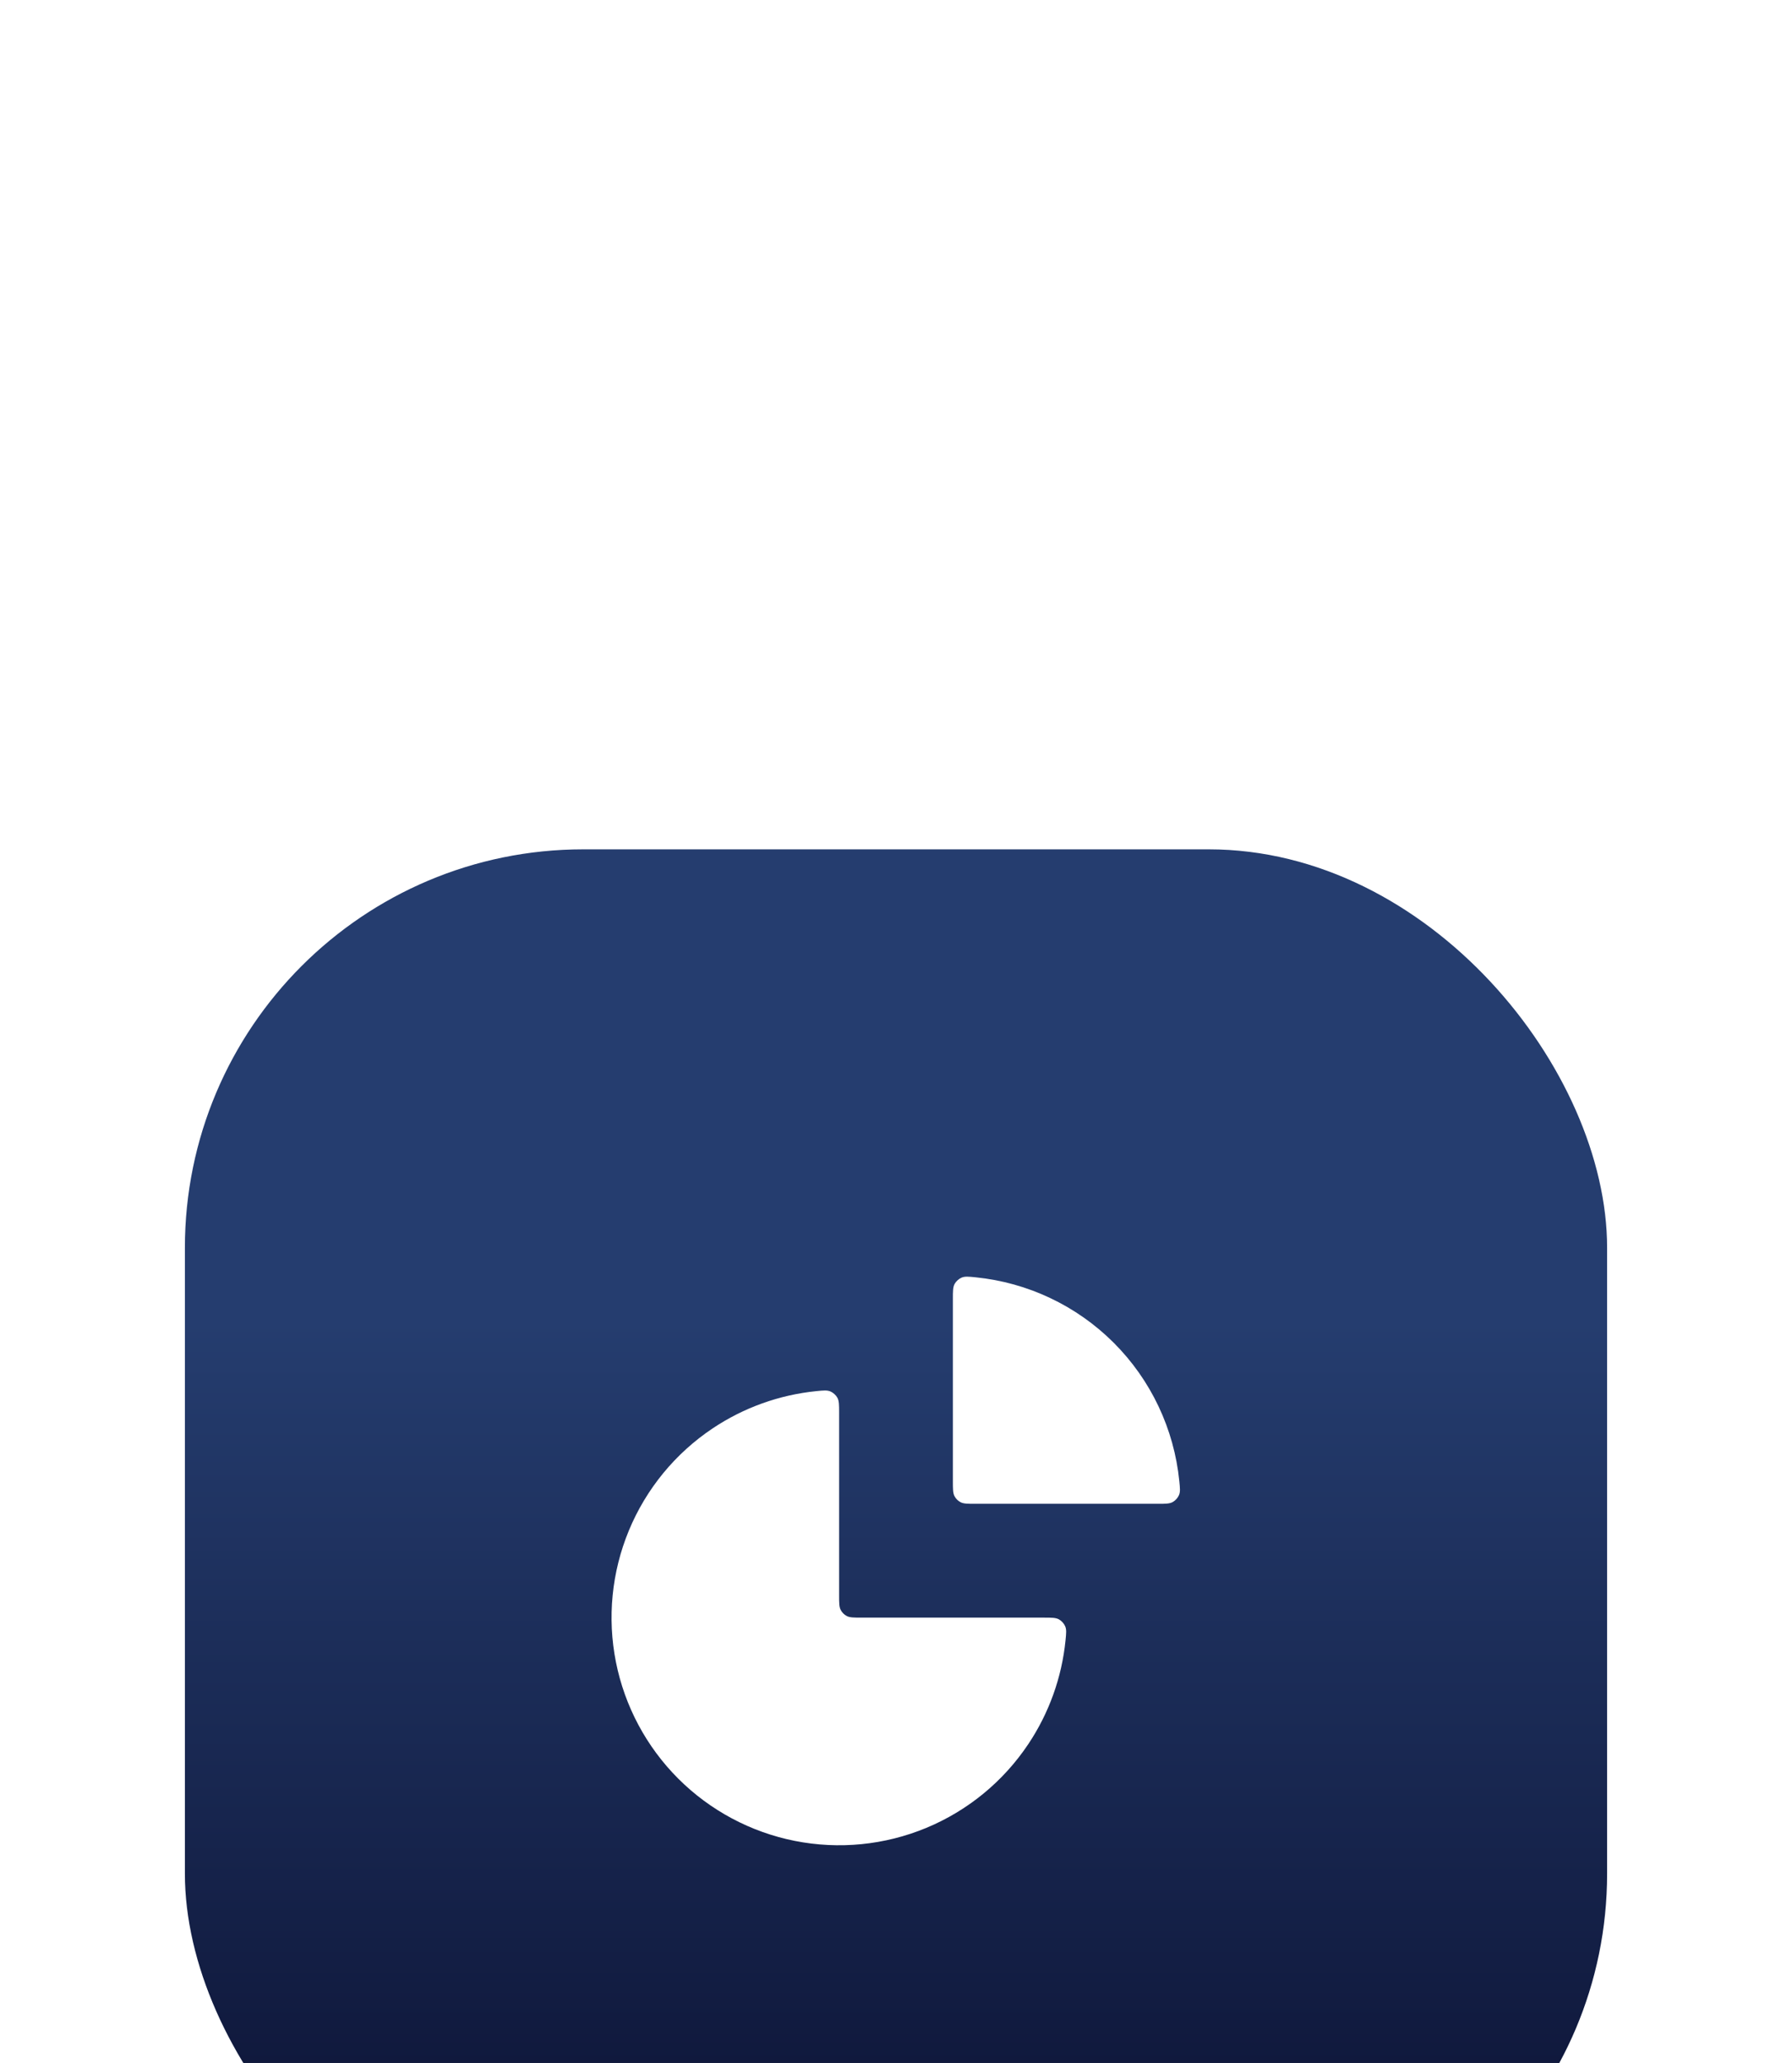 <svg width="126" height="145" viewBox="0 0 126 145" fill="none" xmlns="http://www.w3.org/2000/svg">
<g filter="url(#filter0_ddddd_5660_296295)">
<rect x="13" y="2" width="100" height="100" rx="28.01" fill="url(#paint0_linear_5660_296295)"/>
<path d="M73.4 56C73.954 56 74.231 56 74.456 56.123C74.641 56.224 74.813 56.415 74.896 56.609C74.996 56.845 74.97 57.096 74.92 57.597C74.659 60.197 73.764 62.703 72.303 64.889C70.545 67.52 68.047 69.571 65.123 70.782C62.199 71.993 58.982 72.31 55.879 71.692C52.775 71.075 49.924 69.551 47.686 67.314C45.449 65.076 43.925 62.225 43.307 59.121C42.69 56.018 43.007 52.801 44.218 49.877C45.429 46.953 47.48 44.455 50.111 42.697C52.297 41.236 54.803 40.341 57.403 40.08C57.904 40.03 58.155 40.004 58.391 40.104C58.585 40.187 58.776 40.359 58.877 40.544C59 40.769 59 41.046 59 41.6V54.4C59 54.96 59 55.24 59.109 55.454C59.205 55.642 59.358 55.795 59.546 55.891C59.76 56 60.04 56 60.6 56H73.4Z" fill="white"/>
<path d="M67 33.6C67 33.046 67 32.769 67.123 32.544C67.225 32.359 67.415 32.187 67.609 32.104C67.845 32.004 68.096 32.03 68.597 32.08C72.254 32.447 75.692 34.065 78.314 36.686C80.935 39.308 82.553 42.746 82.92 46.403C82.97 46.904 82.996 47.155 82.896 47.391C82.813 47.585 82.641 47.776 82.456 47.877C82.231 48 81.954 48 81.4 48L68.6 48C68.04 48 67.76 48 67.546 47.891C67.358 47.795 67.205 47.642 67.109 47.454C67 47.24 67 46.96 67 46.4V33.6Z" fill="white"/>
</g>
<defs>
<filter id="filter0_ddddd_5660_296295" x="0.862" y="0.133" width="124.275" height="143.882" filterUnits="userSpaceOnUse" color-interpolation-filters="sRGB">
<feFlood flood-opacity="0" result="BackgroundImageFix"/>
<feColorMatrix in="SourceAlpha" type="matrix" values="0 0 0 0 0 0 0 0 0 0 0 0 0 0 0 0 0 0 127 0" result="hardAlpha"/>
<feOffset dy="1.678"/>
<feGaussianBlur stdDeviation="1.678"/>
<feColorMatrix type="matrix" values="0 0 0 0 0.063 0 0 0 0 0.094 0 0 0 0 0.157 0 0 0 0.05 0"/>
<feBlend mode="normal" in2="BackgroundImageFix" result="effect1_dropShadow_5660_296295"/>
<feColorMatrix in="SourceAlpha" type="matrix" values="0 0 0 0 0 0 0 0 0 0 0 0 0 0 0 0 0 0 127 0" result="hardAlpha"/>
<feOffset dy="1.867"/>
<feGaussianBlur stdDeviation="1.867"/>
<feColorMatrix type="matrix" values="0 0 0 0 0.62 0 0 0 0 0.682 0 0 0 0 1 0 0 0 0.23 0"/>
<feBlend mode="normal" in2="effect1_dropShadow_5660_296295" result="effect2_dropShadow_5660_296295"/>
<feColorMatrix in="SourceAlpha" type="matrix" values="0 0 0 0 0 0 0 0 0 0 0 0 0 0 0 0 0 0 127 0" result="hardAlpha"/>
<feOffset dy="7.469"/>
<feGaussianBlur stdDeviation="3.735"/>
<feColorMatrix type="matrix" values="0 0 0 0 0.62 0 0 0 0 0.682 0 0 0 0 1 0 0 0 0.2 0"/>
<feBlend mode="normal" in2="effect2_dropShadow_5660_296295" result="effect3_dropShadow_5660_296295"/>
<feColorMatrix in="SourceAlpha" type="matrix" values="0 0 0 0 0 0 0 0 0 0 0 0 0 0 0 0 0 0 127 0" result="hardAlpha"/>
<feOffset dy="16.806"/>
<feGaussianBlur stdDeviation="5.135"/>
<feColorMatrix type="matrix" values="0 0 0 0 0.62 0 0 0 0 0.682 0 0 0 0 1 0 0 0 0.12 0"/>
<feBlend mode="normal" in2="effect3_dropShadow_5660_296295" result="effect4_dropShadow_5660_296295"/>
<feColorMatrix in="SourceAlpha" type="matrix" values="0 0 0 0 0 0 0 0 0 0 0 0 0 0 0 0 0 0 127 0" result="hardAlpha"/>
<feOffset dy="29.877"/>
<feGaussianBlur stdDeviation="6.069"/>
<feColorMatrix type="matrix" values="0 0 0 0 0.62 0 0 0 0 0.682 0 0 0 0 1 0 0 0 0.03 0"/>
<feBlend mode="normal" in2="effect4_dropShadow_5660_296295" result="effect5_dropShadow_5660_296295"/>
<feBlend mode="normal" in="SourceGraphic" in2="effect5_dropShadow_5660_296295" result="shape"/>
</filter>
<linearGradient id="paint0_linear_5660_296295" x1="63" y1="35.151" x2="63" y2="102" gradientUnits="userSpaceOnUse">
<stop stop-color="#253D6F"/>
<stop offset="1" stop-color="#0A0F2F"/>
</linearGradient>
</defs>
</svg>
